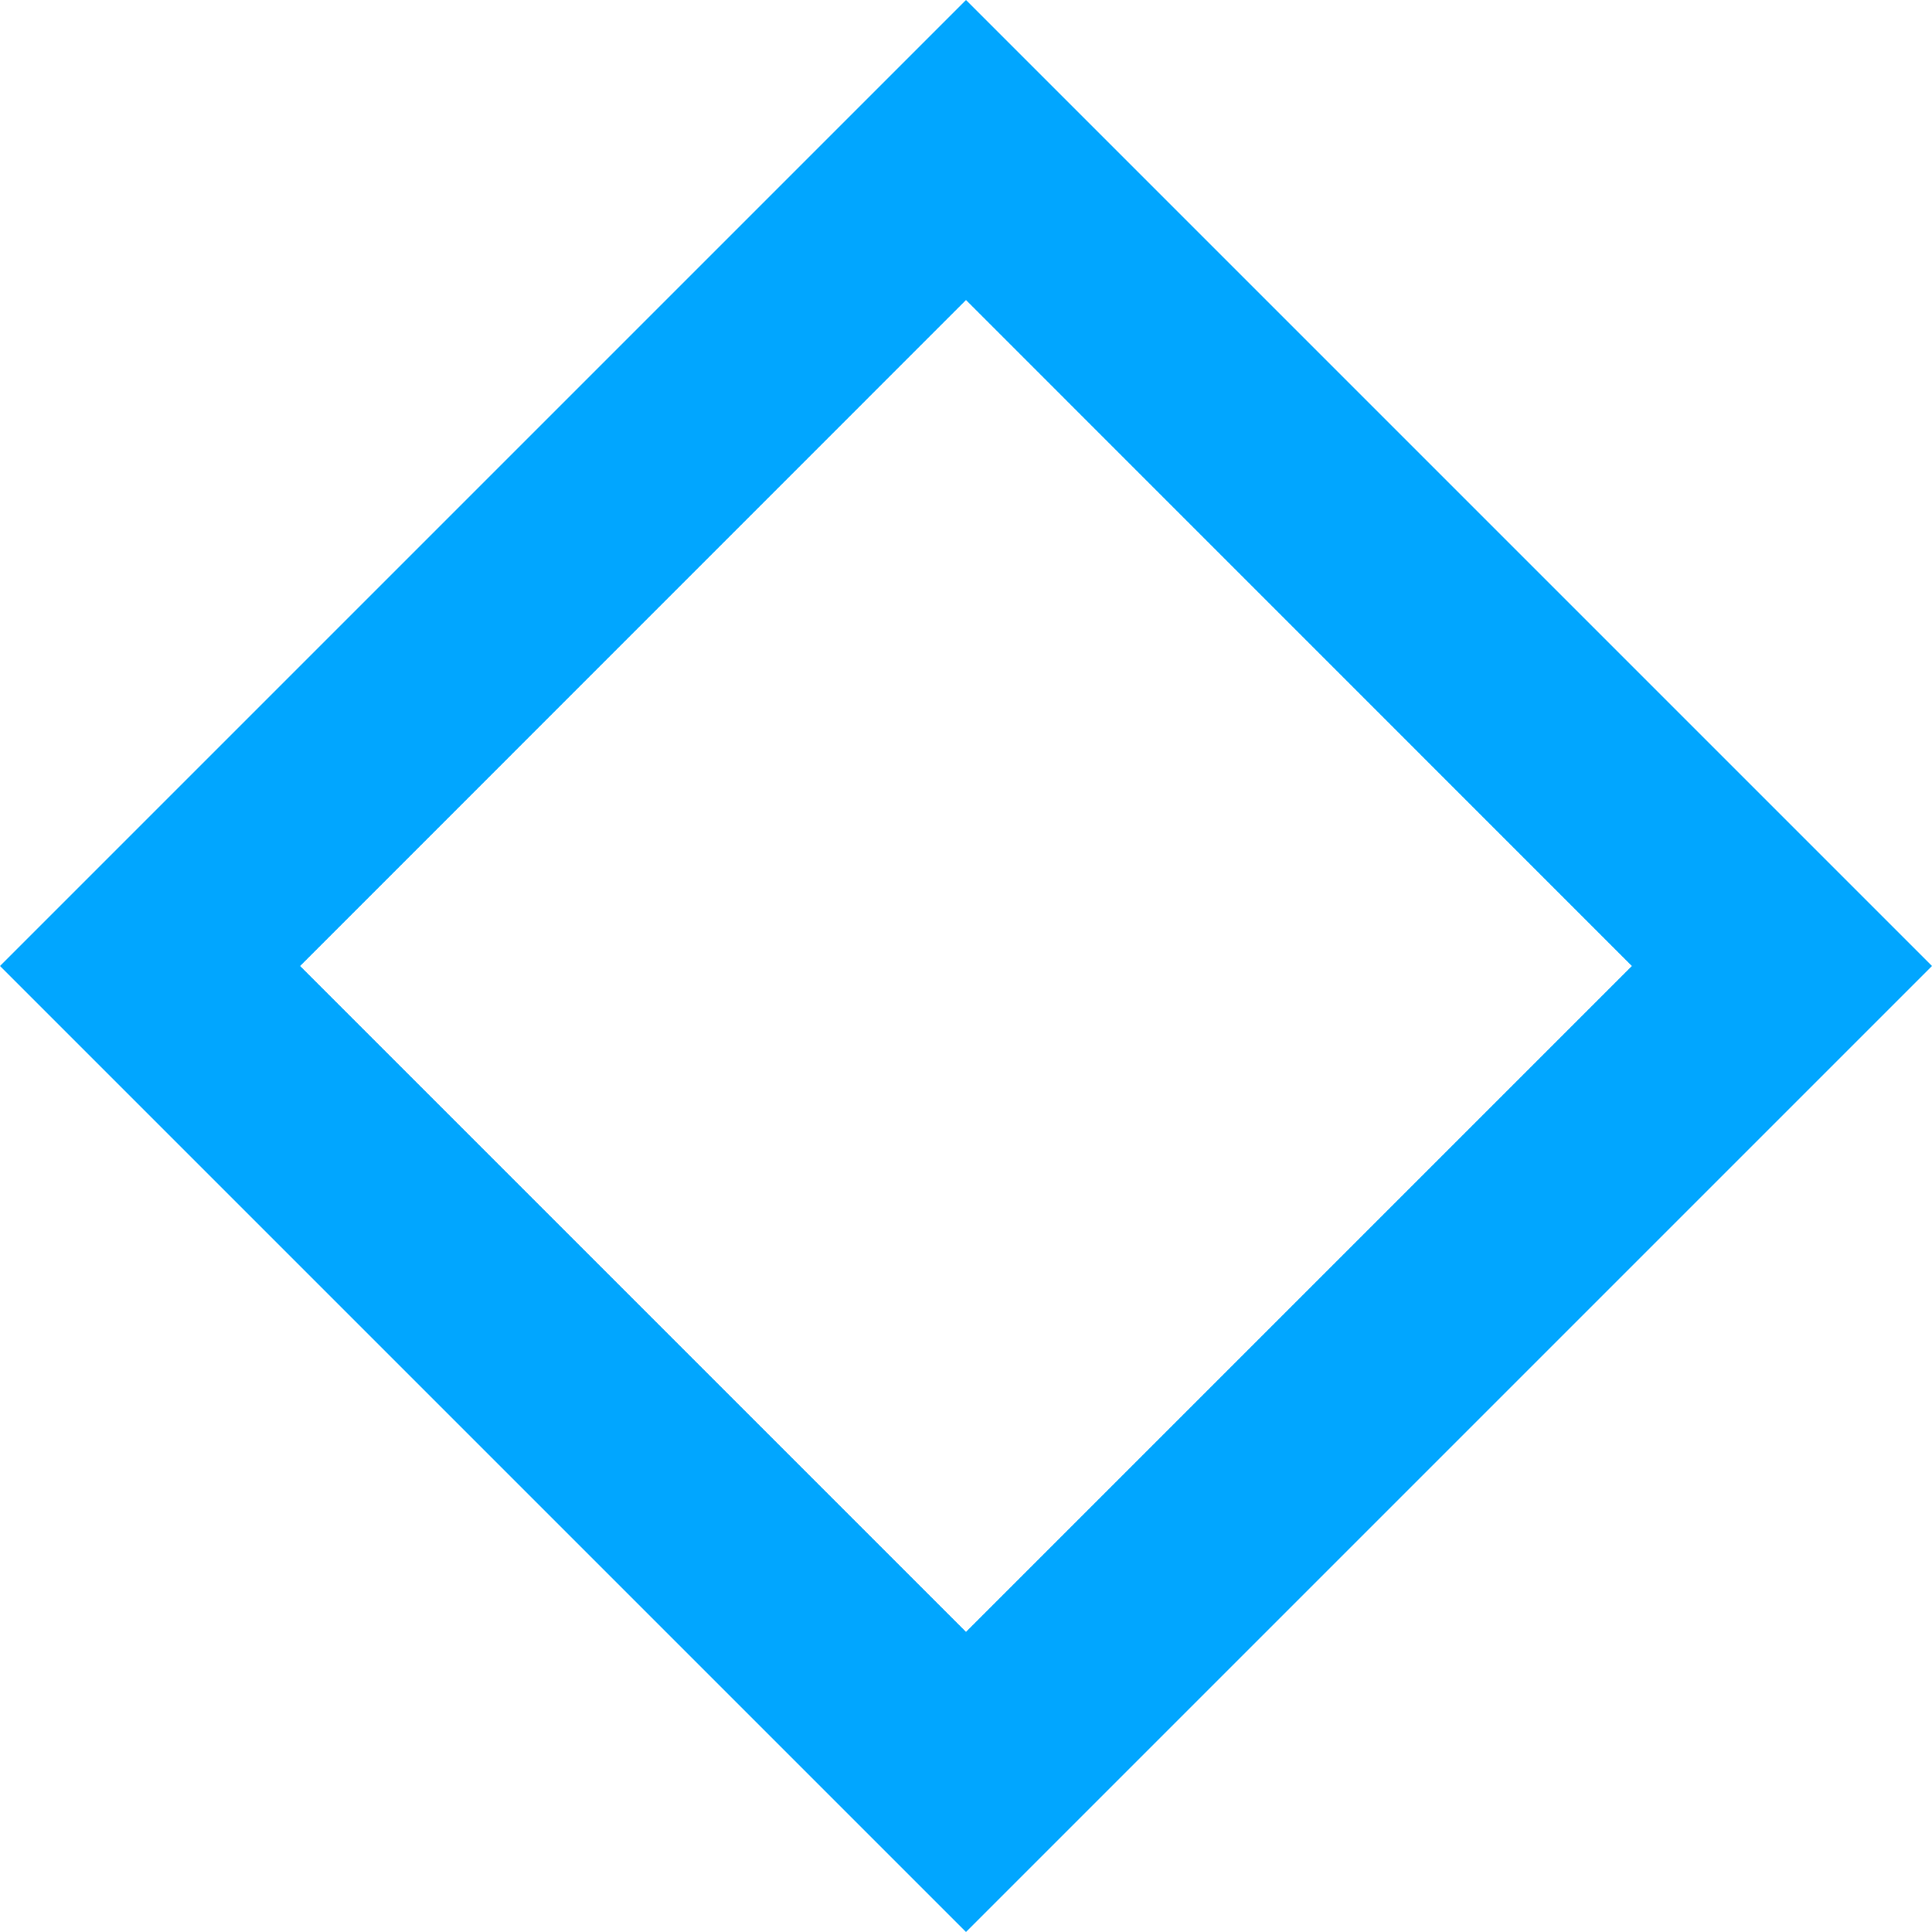<?xml version="1.0" encoding="UTF-8"?> <svg xmlns="http://www.w3.org/2000/svg" id="Group_1063" data-name="Group 1063" width="20" height="19.999" viewBox="0 0 20 19.999"><path id="Path_130" data-name="Path 130" d="M372.562,269.641l10,10,10-10-10-10Zm16.893,0-6.893,6.893-6.893-6.893,6.893-6.894Z" transform="translate(-372.562 -259.641)" fill="#01a6ff"></path></svg> 